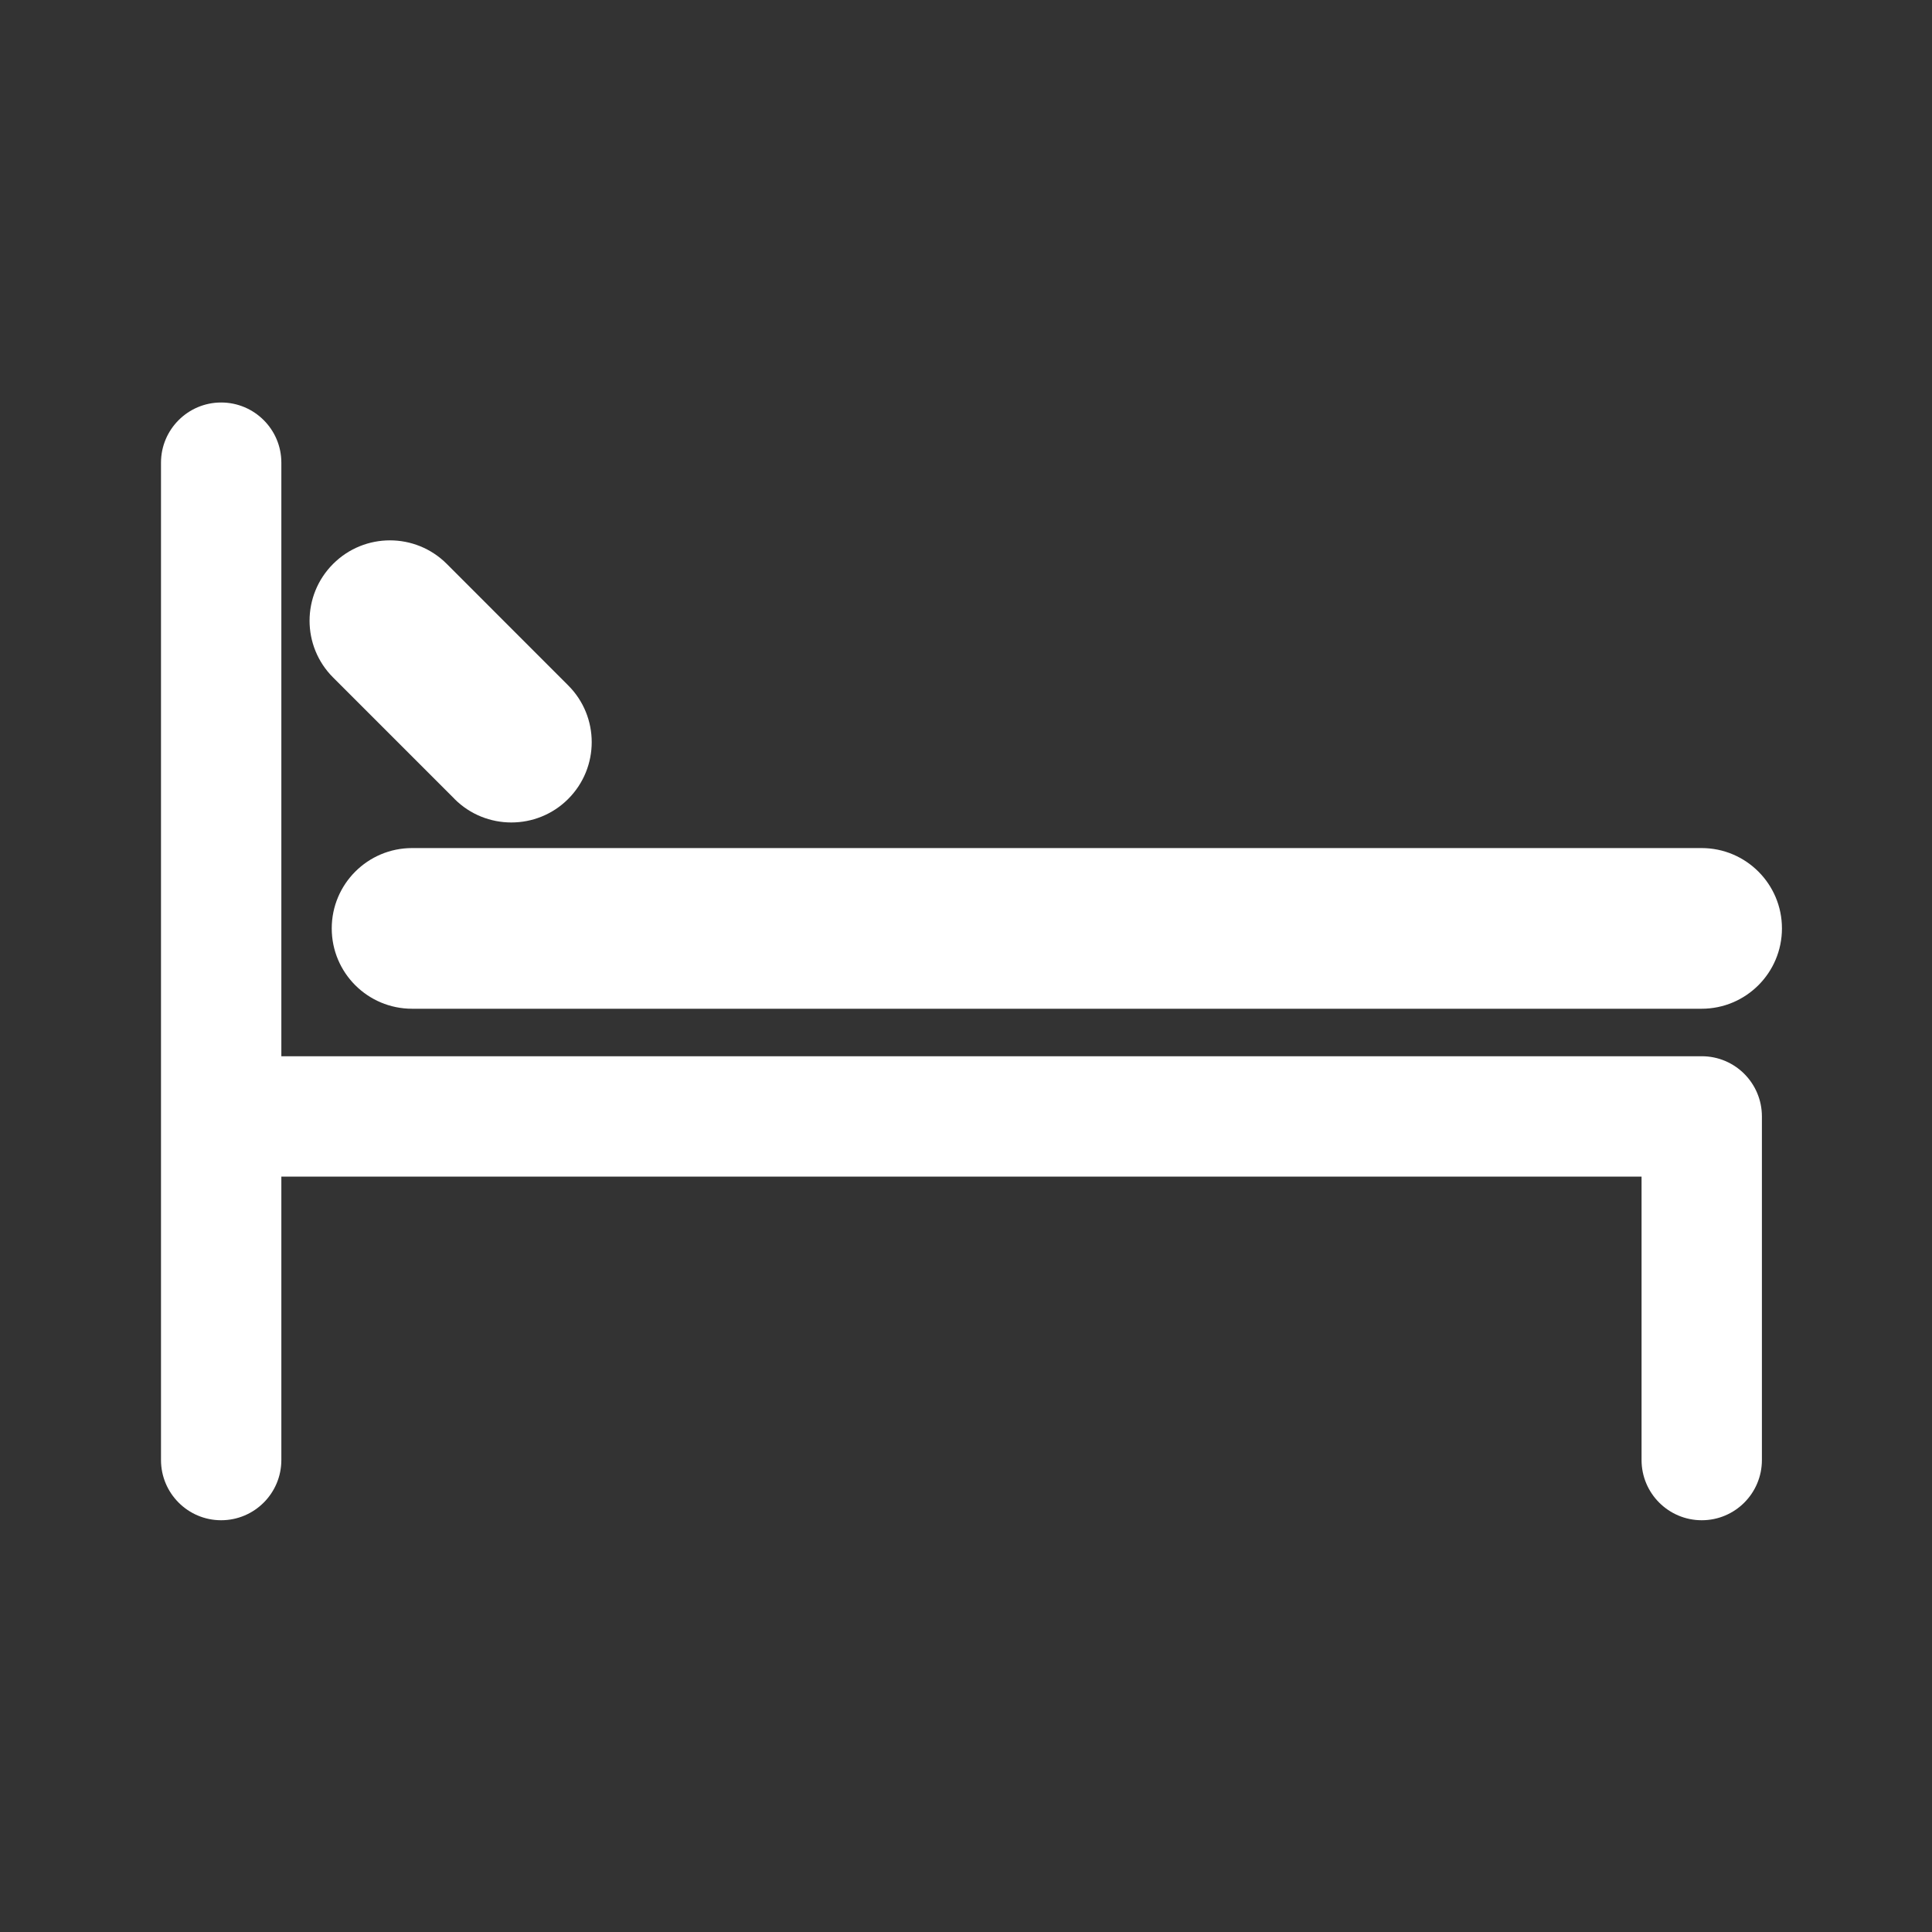 <svg width="24" height="24" viewBox="0 0 24 24" fill="none" xmlns="http://www.w3.org/2000/svg">
<rect x="0" y="0" width="24" height="24" fill="#333333" stroke="none"/>
<path d="M21.14 13.121H3.495V5.747C3.495 5.335 3.16 5 2.747 5C2.335 5 2 5.335 2 5.747V18.137C2 18.55 2.335 18.885 2.747 18.885C3.16 18.885 3.495 18.55 3.495 18.137V14.616H20.392V18.137C20.392 18.55 20.727 18.885 21.14 18.885C21.553 18.885 21.887 18.55 21.887 18.137V13.869C21.887 13.456 21.553 13.121 21.14 13.121V13.121Z" fill="white"/>
<path d="M4.121 11.533C4.121 12.085 4.568 12.531 5.119 12.531H21.138C21.689 12.531 22.136 12.084 22.136 11.533C22.136 10.982 21.689 10.535 21.138 10.535H5.119C4.568 10.535 4.121 10.982 4.121 11.533Z" fill="white"/>
<path d="M5.646 9.925C5.841 10.12 6.097 10.217 6.352 10.217C6.608 10.217 6.863 10.12 7.058 9.925C7.448 9.535 7.448 8.903 7.058 8.514L5.55 7.005C5.16 6.615 4.528 6.615 4.138 7.005C3.748 7.395 3.748 8.027 4.138 8.416L5.647 9.925H5.646Z" fill="white"/>
</svg>
